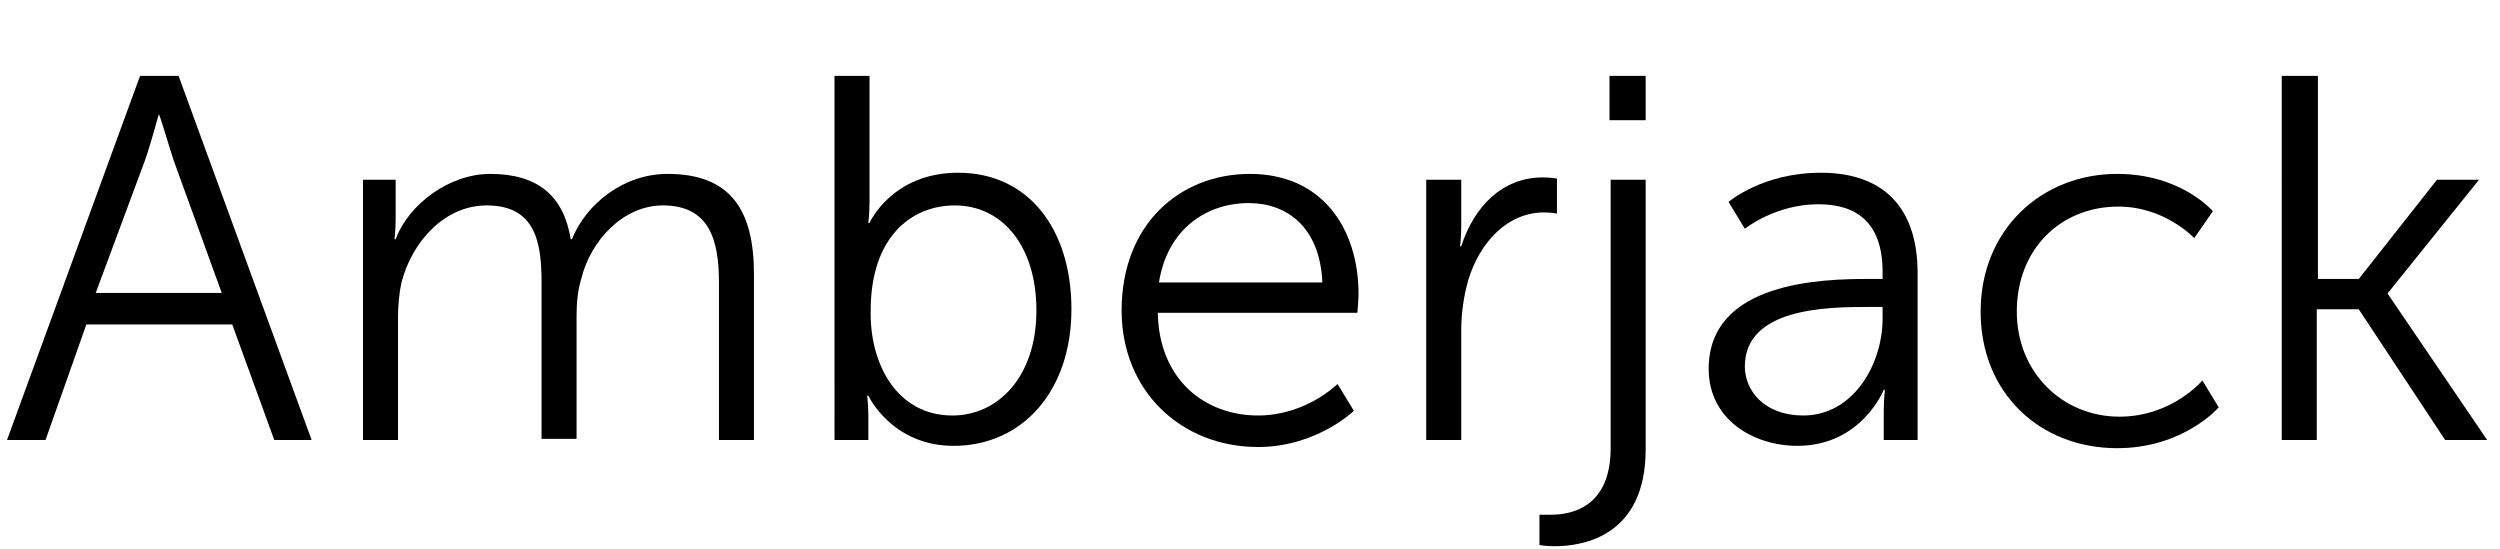 <?xml version="1.0" encoding="UTF-8"?> <!-- Generator: Adobe Illustrator 22.1.0, SVG Export Plug-In . SVG Version: 6.00 Build 0) --> <svg xmlns="http://www.w3.org/2000/svg" xmlns:xlink="http://www.w3.org/1999/xlink" id="Layer_1" x="0px" y="0px" viewBox="0 0 214.2 47" style="enable-background:new 0 0 214.2 47;" xml:space="preserve"> <g> <path d="M19.9,27.8H7.4l-3.5,9.9H0.6L12,6.5h3.3l11.4,31.2h-3.2L19.9,27.8z M13.6,9.8c0,0-0.7,2.6-1.2,4L8.2,25.1H19l-4.1-11.3 C14.4,12.3,13.7,9.8,13.6,9.8L13.6,9.8z"></path> <path d="M30.9,15.4h3v3.3c0,1-0.1,1.8-0.1,1.8h0.1c1.1-3,4.6-5.6,8.1-5.6c4.1,0,6.3,1.9,6.9,5.6H49c1.2-3,4.4-5.6,8.2-5.6 c5.4,0,7.4,3.1,7.4,8.6v14.2h-3V24.2c0-3.6-0.8-6.6-4.8-6.6c-3.4,0-6.2,3-7,6.3c-0.3,1-0.4,2-0.4,3.2v10.5h-3V24.2 c0-3.4-0.5-6.6-4.7-6.6c-3.6,0-6.4,3.1-7.3,6.6c-0.2,0.9-0.3,2-0.3,3v10.5h-3V15.4z"></path> <path d="M71.5,6.5h3v10.8c0,1-0.1,1.8-0.1,1.8h0.1c0,0,1.9-4.3,7.6-4.3c6,0,9.7,4.8,9.7,11.7c0,7-4.2,11.7-10.1,11.7 c-5.3,0-7.3-4.3-7.3-4.3h-0.1c0,0,0.1,0.8,0.1,1.8v2h-2.9V6.5z M81.6,35.6c3.9,0,7.2-3.3,7.2-9c0-5.5-2.9-9-7-9 c-3.7,0-7.2,2.7-7.2,9C74.5,31.1,76.8,35.6,81.6,35.6z"></path> <path d="M107.1,14.9c6.2,0,9.3,4.7,9.3,10.3c0,0.5-0.1,1.6-0.1,1.6H99.2c0.1,5.7,4,8.8,8.6,8.8c4.1,0,6.8-2.7,6.8-2.7l1.4,2.3 c0,0-3.2,3.1-8.2,3.1c-6.6,0-11.7-4.8-11.7-11.7C96.1,19.2,101.1,14.9,107.1,14.9z M113.3,24.2c-0.2-4.7-3-6.8-6.3-6.8 c-3.7,0-7,2.3-7.7,6.8H113.3z"></path> <path d="M122.2,15.4h3v3.9c0,1-0.1,1.8-0.1,1.8h0.1c1.1-3.4,3.5-5.9,7-5.9c0.6,0,1.2,0.1,1.2,0.1v3c0,0-0.5-0.1-1.1-0.1 c-3.1,0-5.5,2.5-6.5,5.8c-0.4,1.4-0.6,2.9-0.6,4.3v9.4h-3V15.4z"></path> <path d="M141,15.4v23.1c0,7.4-5.3,8.3-7.8,8.3c-0.8,0-1.3-0.1-1.3-0.1v-2.6c0,0,0.4,0,1,0c1.7,0,5.1-0.6,5.1-5.7v-23H141z M137.9,6.5h3.1v3.8h-3.1V6.5z"></path> <path d="M160.1,23.9h1.2v-0.6c0-4.3-2.3-5.8-5.5-5.8c-3.7,0-6.3,2.1-6.3,2.1l-1.4-2.3c0,0,2.9-2.5,7.9-2.5c5.4,0,8.3,3,8.3,8.6 v14.3h-2.9v-2.4c0-1.1,0.1-1.9,0.1-1.9h-0.1c0,0-1.9,4.8-7.4,4.8c-3.7,0-7.6-2.2-7.6-6.6C146.4,24.1,156.2,23.9,160.1,23.9z M154.5,35.6c4.3,0,6.8-4.4,6.8-8.3v-1H160c-3.5,0-10.5,0.1-10.5,5.1C149.5,33.5,151.2,35.6,154.5,35.6z"></path> <path d="M181.4,14.9c5.5,0,8.2,3.2,8.2,3.2l-1.6,2.3c0,0-2.5-2.7-6.5-2.7c-4.9,0-8.7,3.6-8.7,9c0,5.2,3.9,9,8.8,9 c4.5,0,7.1-3.1,7.1-3.1l1.4,2.3c0,0-3,3.5-8.7,3.5c-6.6,0-11.7-4.7-11.7-11.7C169.7,19.7,174.9,14.9,181.4,14.9z"></path> <path d="M195.6,6.5h3v17.4h3.5l6.7-8.5h3.6l-7.8,9.7v0.1l8.5,12.5h-3.6l-7.4-11.2h-3.6v11.2h-3V6.5z"></path> </g> <g> </g> <g> </g> <g> </g> <g> </g> <g> </g> </svg> 